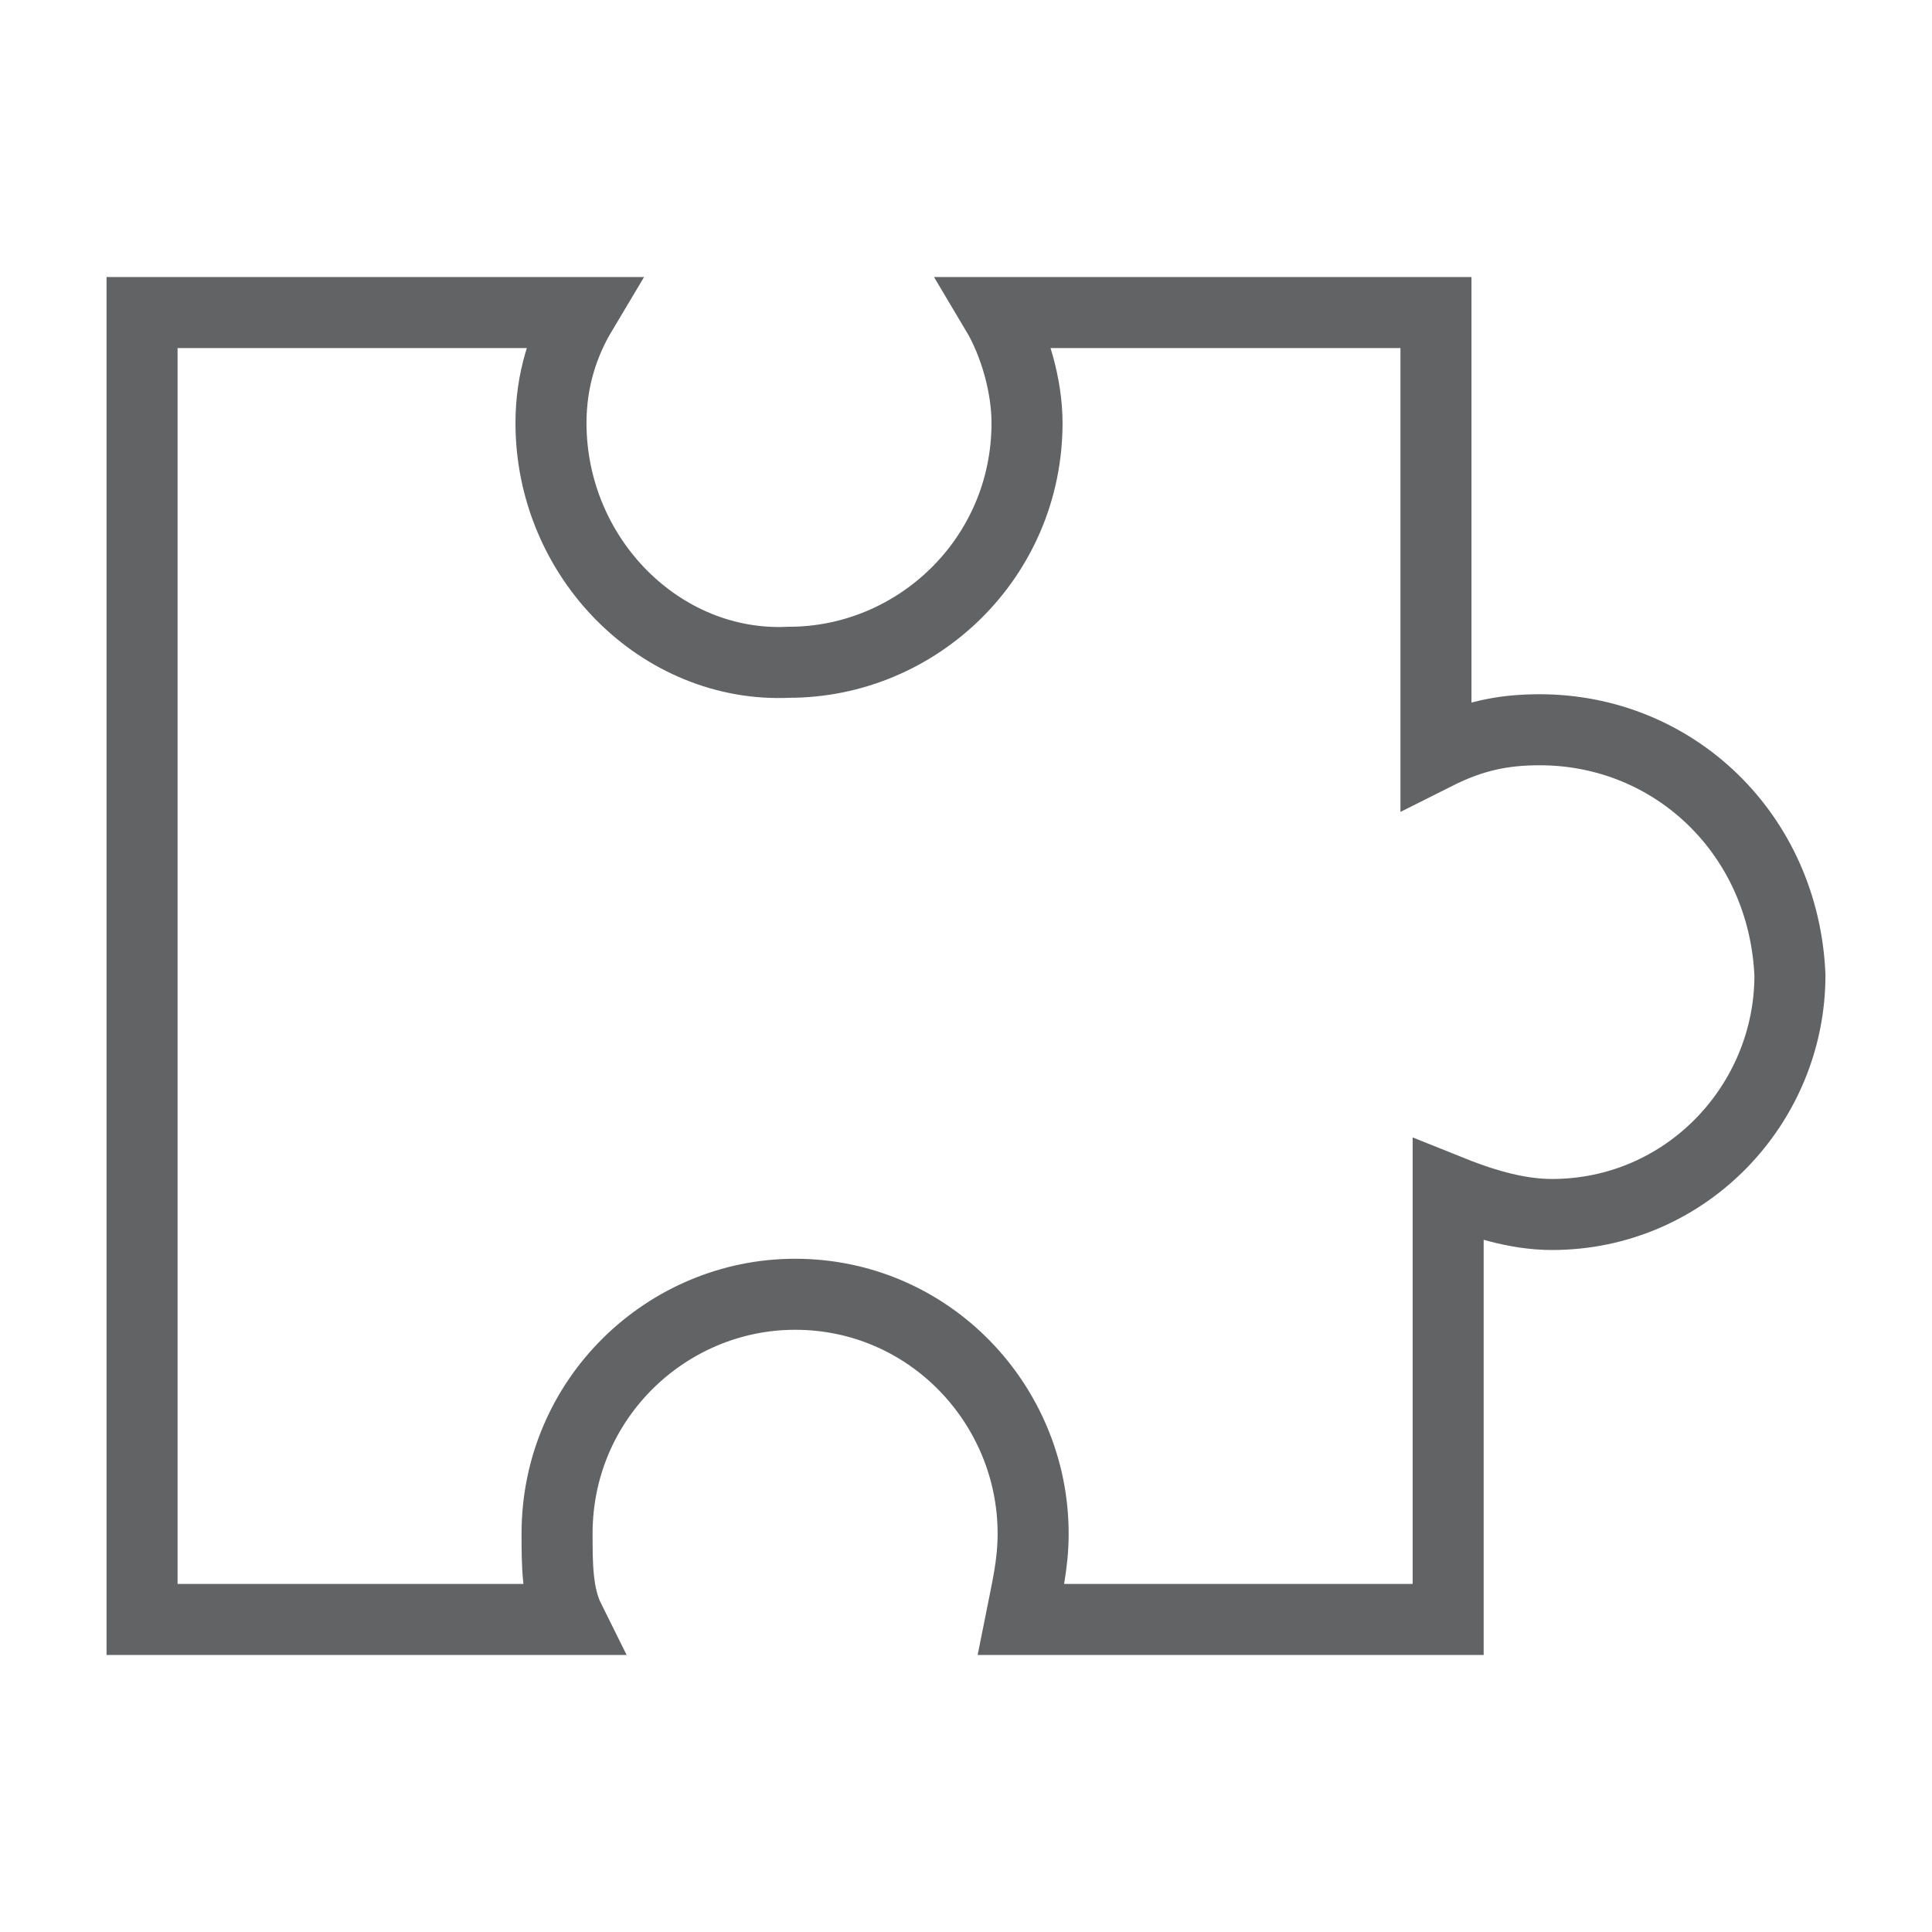 <?xml version="1.0" encoding="UTF-8"?> <svg xmlns="http://www.w3.org/2000/svg" width="68" height="68" viewBox="0 0 68 68" fill="none"> <path d="M54.193 25.685C52.904 25.685 51.83 25.901 50.541 26.549V11H35.074C35.718 12.08 36.148 13.591 36.148 14.887C36.148 19.639 32.282 23.31 27.77 23.31C23.259 23.526 19.393 19.639 19.393 14.887C19.393 13.376 19.822 12.08 20.467 11H5V57H20.037C19.607 56.136 19.607 55.056 19.607 53.977C19.607 49.225 23.474 45.554 27.985 45.554C32.711 45.554 36.363 49.441 36.363 53.977C36.363 55.056 36.148 55.92 35.933 57H50.97V41.883C52.044 42.315 53.333 42.746 54.622 42.746C59.348 42.746 63 38.859 63 34.324C62.785 29.357 58.919 25.685 54.193 25.685Z" stroke="#616365" stroke-width="2.5" stroke-miterlimit="10"></path> </svg> 